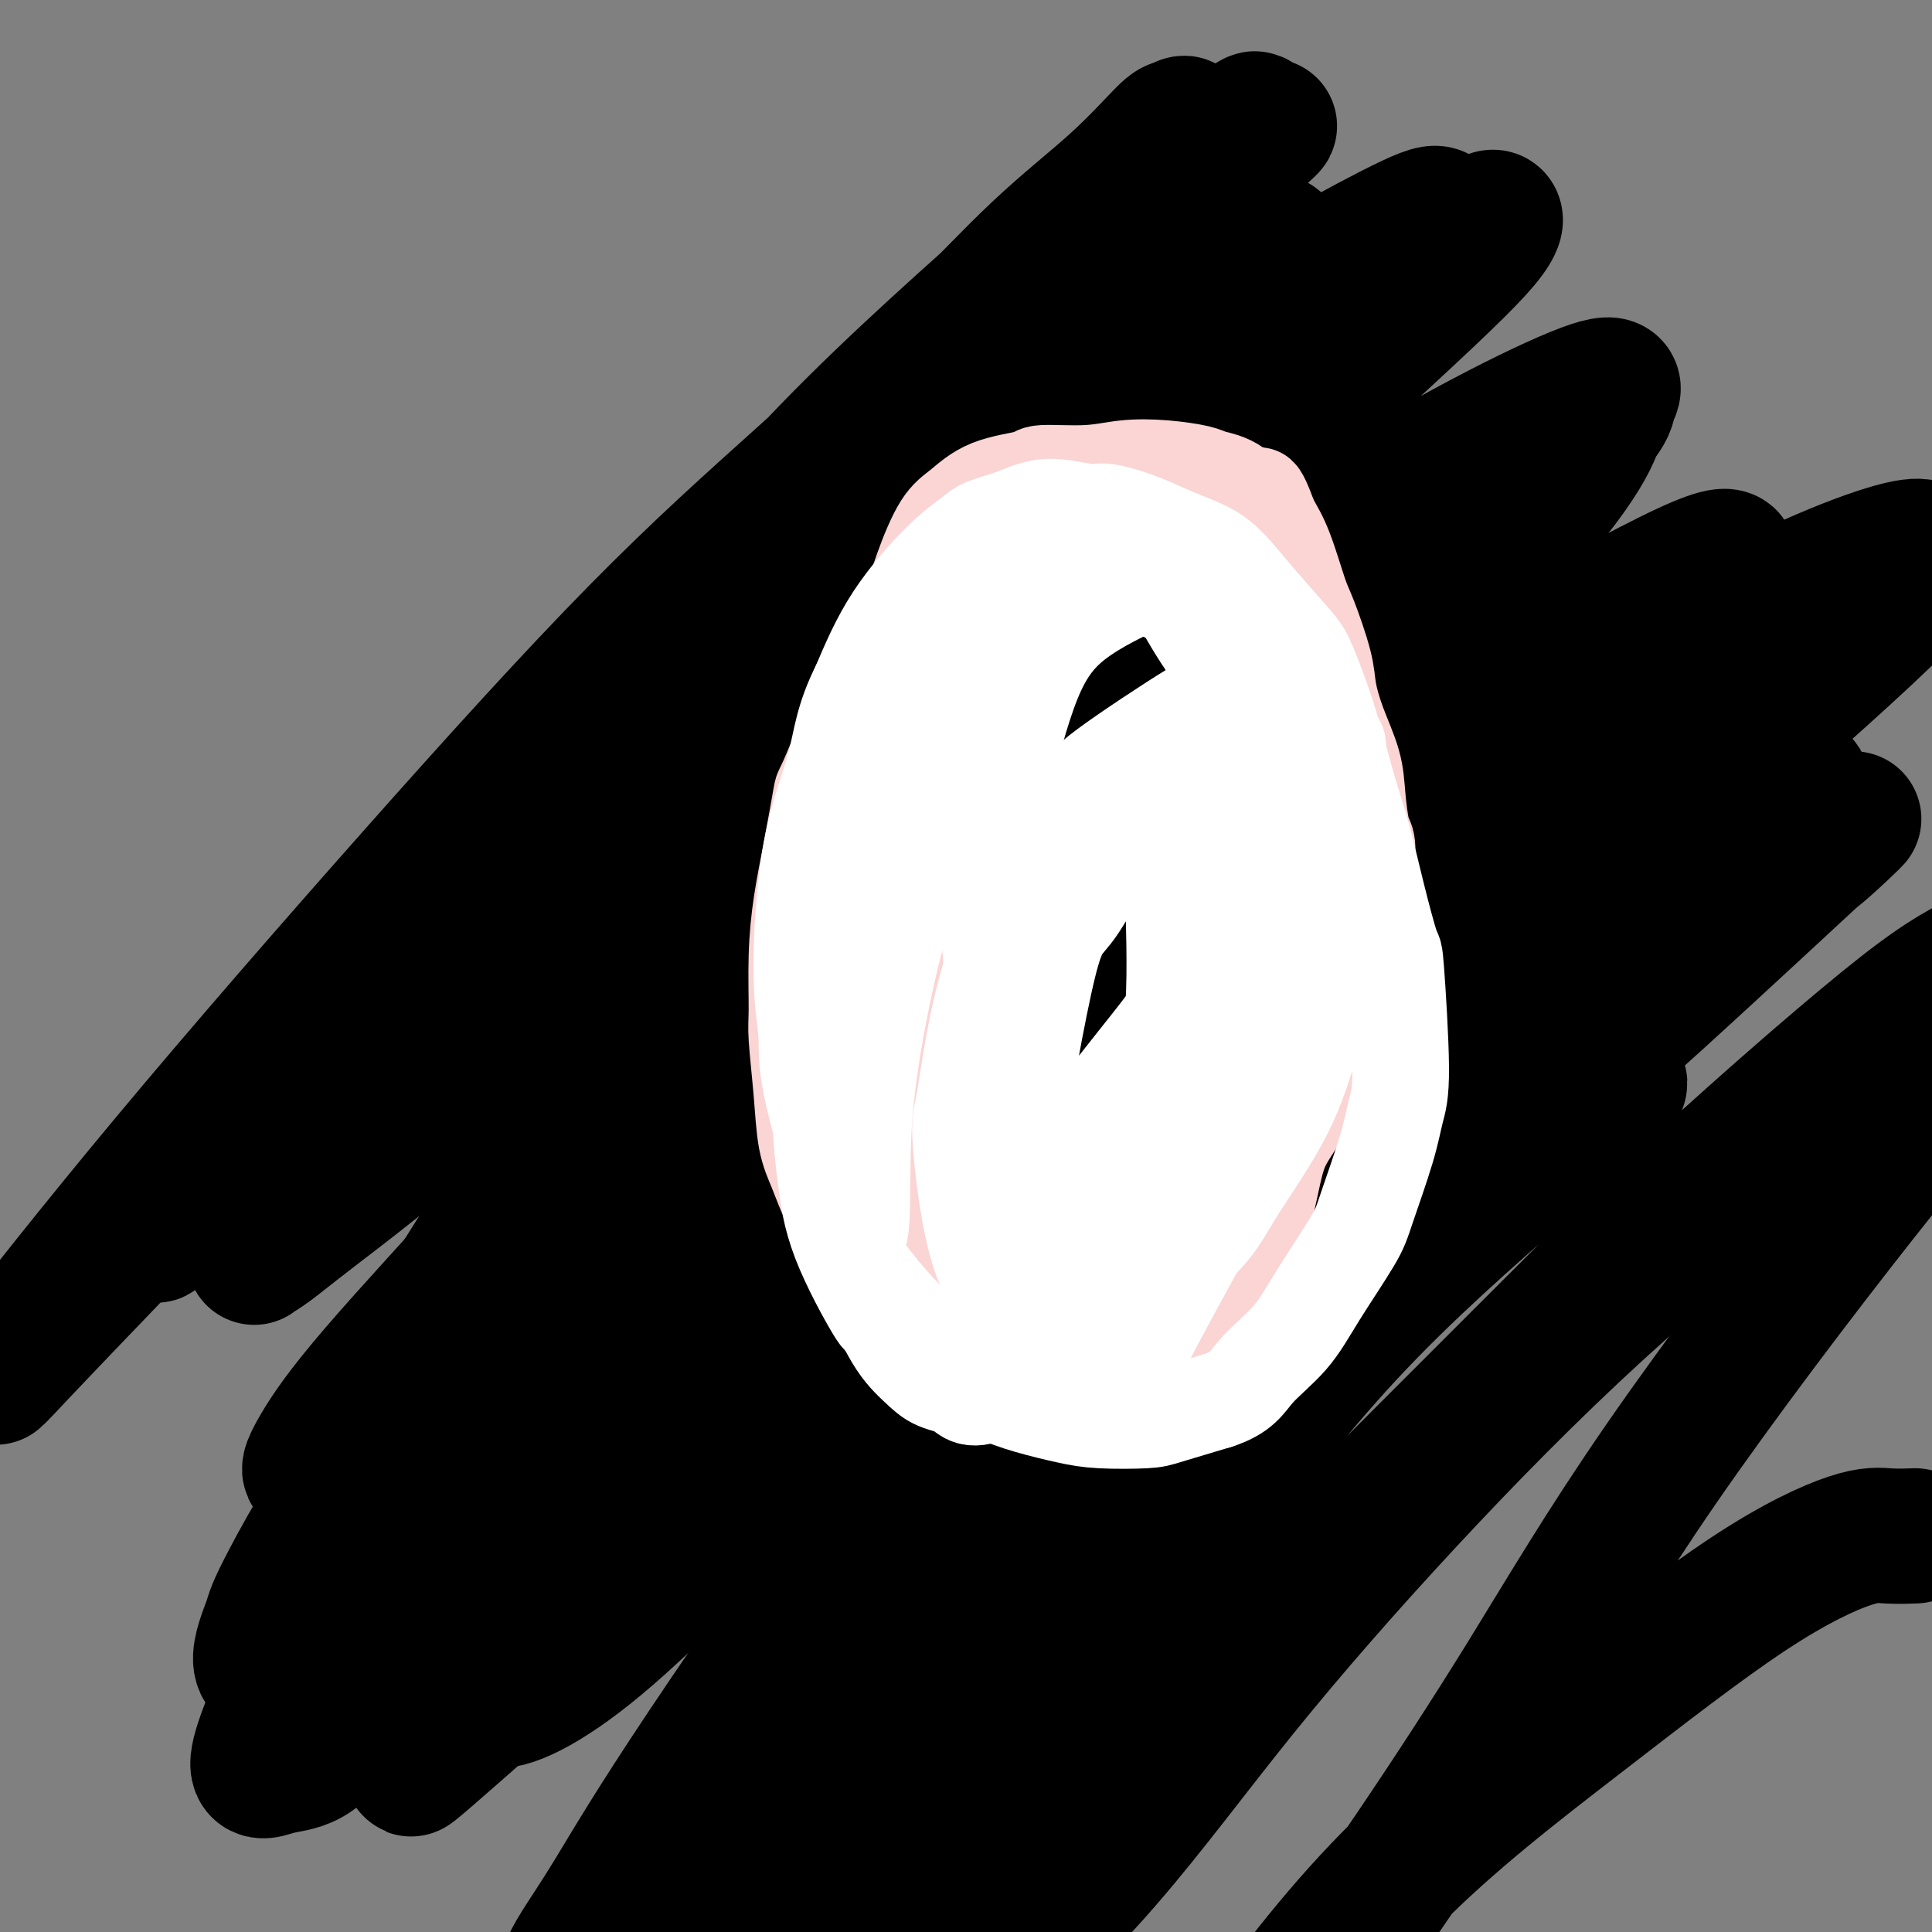 <svg viewBox='0 0 400 400' version='1.1' xmlns='http://www.w3.org/2000/svg' xmlns:xlink='http://www.w3.org/1999/xlink'><rect x="0" y="0" width="400" height="400" fill="#808080" stroke="none"/><g fill='none' stroke='#000000' stroke-width='28' stroke-linecap='round' stroke-linejoin='round'><path d='M182,102c-0.385,0.070 -0.769,0.141 0,0c0.769,-0.141 2.692,-0.493 0,0c-2.692,0.493 -9.999,1.830 -4,3c5.999,1.170 25.303,2.171 44,-5c18.697,-7.171 36.785,-22.516 48,-31c11.215,-8.484 15.555,-10.106 19,-12c3.445,-1.894 5.994,-4.059 5,-3c-0.994,1.059 -5.531,5.341 -13,11c-7.469,5.659 -17.871,12.693 -33,24c-15.129,11.307 -34.984,26.885 -55,45c-20.016,18.115 -40.193,38.766 -58,56c-17.807,17.234 -33.242,31.051 -45,41c-11.758,9.949 -19.837,16.032 -25,20c-5.163,3.968 -7.411,5.823 -9,7c-1.589,1.177 -2.519,1.676 -3,2c-0.481,0.324 -0.514,0.472 0,0c0.514,-0.472 1.575,-1.563 2,-2c0.425,-0.437 0.212,-0.218 0,0'/><path d='M160,174c0.000,0.000 0.000,0.000 0,0c0.000,0.000 0.000,0.000 0,0'/><path d='M67,243c-0.179,0.177 -0.358,0.354 0,0c0.358,-0.354 1.255,-1.239 0,0c-1.255,1.239 -4.660,4.602 2,-3c6.660,-7.602 23.385,-26.170 32,-36c8.615,-9.830 9.119,-10.923 19,-20c9.881,-9.077 29.138,-26.137 45,-40c15.862,-13.863 28.328,-24.527 40,-34c11.672,-9.473 22.548,-17.755 33,-26c10.452,-8.245 20.480,-16.454 26,-21c5.520,-4.546 6.533,-5.430 11,-8c4.467,-2.570 12.388,-6.827 17,-9c4.612,-2.173 5.916,-2.262 6,-1c0.084,1.262 -1.051,3.876 -14,16c-12.949,12.124 -37.713,33.759 -55,51c-17.287,17.241 -27.096,30.087 -43,49c-15.904,18.913 -37.903,43.895 -52,60c-14.097,16.105 -20.294,23.335 -29,33c-8.706,9.665 -19.922,21.764 -27,30c-7.078,8.236 -10.019,12.609 -12,16c-1.981,3.391 -3.003,5.802 0,4c3.003,-1.802 10.029,-7.815 19,-16c8.971,-8.185 19.887,-18.540 32,-31c12.113,-12.460 25.425,-27.023 42,-42c16.575,-14.977 36.415,-30.366 56,-45c19.585,-14.634 38.915,-28.513 49,-36c10.085,-7.487 10.923,-8.584 17,-14c6.077,-5.416 17.392,-15.153 23,-20c5.608,-4.847 5.510,-4.805 7,-6c1.490,-1.195 4.569,-3.627 -3,2c-7.569,5.627 -25.784,19.314 -44,33'/><path d='M264,129c-16.410,13.377 -33.934,29.320 -42,37c-8.066,7.680 -6.675,7.096 -19,20c-12.325,12.904 -38.367,39.296 -57,58c-18.633,18.704 -29.857,29.721 -37,37c-7.143,7.279 -10.205,10.821 -12,14c-1.795,3.179 -2.323,5.996 -3,8c-0.677,2.004 -1.504,3.197 1,2c2.504,-1.197 8.340,-4.784 18,-16c9.660,-11.216 23.145,-30.062 45,-53c21.855,-22.938 52.081,-49.967 68,-63c15.919,-13.033 17.530,-12.069 28,-20c10.470,-7.931 29.799,-24.755 43,-36c13.201,-11.245 20.273,-16.909 26,-22c5.727,-5.091 10.109,-9.610 10,-12c-0.109,-2.390 -4.709,-2.653 -20,8c-15.291,10.653 -41.274,32.220 -59,50c-17.726,17.780 -27.195,31.771 -41,49c-13.805,17.229 -31.947,37.694 -48,57c-16.053,19.306 -30.016,37.453 -40,53c-9.984,15.547 -15.988,28.494 -19,35c-3.012,6.506 -3.030,6.571 -4,9c-0.970,2.429 -2.890,7.223 0,8c2.890,0.777 10.591,-2.462 22,-12c11.409,-9.538 26.525,-25.376 40,-40c13.475,-14.624 25.308,-28.034 38,-42c12.692,-13.966 26.243,-28.488 41,-42c14.757,-13.512 30.718,-26.013 46,-37c15.282,-10.987 29.884,-20.458 38,-26c8.116,-5.542 9.748,-7.155 12,-9c2.252,-1.845 5.126,-3.923 8,-6'/><path d='M347,138c16.347,-12.311 5.216,-4.090 -7,4c-12.216,8.090 -25.517,16.049 -44,30c-18.483,13.951 -42.150,33.896 -56,45c-13.850,11.104 -17.885,13.369 -33,25c-15.115,11.631 -41.311,32.628 -61,52c-19.689,19.372 -32.870,37.120 -41,48c-8.130,10.880 -11.210,14.891 -15,19c-3.790,4.109 -8.290,8.315 -1,2c7.290,-6.315 26.371,-23.151 37,-33c10.629,-9.849 12.805,-12.710 19,-20c6.195,-7.290 16.407,-19.008 36,-39c19.593,-19.992 48.567,-48.258 65,-64c16.433,-15.742 20.325,-18.958 32,-28c11.675,-9.042 31.131,-23.908 43,-33c11.869,-9.092 16.149,-12.411 19,-15c2.851,-2.589 4.271,-4.449 6,-6c1.729,-1.551 3.766,-2.792 1,-1c-2.766,1.792 -10.335,6.617 -19,13c-8.665,6.383 -18.424,14.322 -32,26c-13.576,11.678 -30.967,27.093 -49,43c-18.033,15.907 -36.706,32.306 -55,47c-18.294,14.694 -36.207,27.685 -49,39c-12.793,11.315 -20.465,20.956 -26,27c-5.535,6.044 -8.932,8.492 -11,10c-2.068,1.508 -2.808,2.076 -3,2c-0.192,-0.076 0.165,-0.798 9,-11c8.835,-10.202 26.149,-29.886 40,-47c13.851,-17.114 24.238,-31.660 40,-48c15.762,-16.340 36.897,-34.476 56,-51c19.103,-16.524 36.172,-31.435 48,-43c11.828,-11.565 18.414,-19.782 25,-28'/><path d='M321,103c5.888,-7.328 8.108,-11.649 9,-14c0.892,-2.351 0.457,-2.734 2,-5c1.543,-2.266 5.065,-6.416 -4,-3c-9.065,3.416 -30.717,14.397 -50,27c-19.283,12.603 -36.197,26.829 -50,40c-13.803,13.171 -24.497,25.287 -41,42c-16.503,16.713 -38.817,38.024 -58,56c-19.183,17.976 -35.236,32.616 -45,42c-9.764,9.384 -13.240,13.511 -13,13c0.240,-0.511 4.195,-5.660 13,-19c8.805,-13.340 22.460,-34.871 28,-45c5.540,-10.129 2.964,-8.855 19,-26c16.036,-17.145 50.685,-52.708 75,-77c24.315,-24.292 38.296,-37.312 50,-48c11.704,-10.688 21.131,-19.043 29,-25c7.869,-5.957 14.180,-9.514 18,-12c3.820,-2.486 5.149,-3.899 6,-4c0.851,-0.101 1.225,1.112 -2,5c-3.225,3.888 -10.049,10.452 -27,26c-16.951,15.548 -44.027,40.082 -63,59c-18.973,18.918 -29.841,32.222 -44,50c-14.159,17.778 -31.609,40.030 -48,59c-16.391,18.970 -31.724,34.657 -43,49c-11.276,14.343 -18.495,27.341 -22,34c-3.505,6.659 -3.296,6.981 -4,9c-0.704,2.019 -2.323,5.737 -2,8c0.323,2.263 2.587,3.071 10,-1c7.413,-4.071 19.975,-13.020 32,-24c12.025,-10.980 23.512,-23.990 35,-37'/><path d='M131,282c12.120,-12.925 24.921,-26.736 41,-43c16.079,-16.264 35.438,-34.979 57,-51c21.562,-16.021 45.328,-29.347 59,-37c13.672,-7.653 17.250,-9.632 27,-15c9.750,-5.368 25.673,-14.125 34,-18c8.327,-3.875 9.057,-2.868 9,-2c-0.057,0.868 -0.900,1.599 -2,3c-1.100,1.401 -2.456,3.473 -31,35c-28.544,31.527 -84.277,92.507 -111,121c-26.723,28.493 -24.435,24.497 -32,35c-7.565,10.503 -24.983,35.506 -36,52c-11.017,16.494 -15.633,24.479 -19,30c-3.367,5.521 -5.486,8.580 -7,11c-1.514,2.420 -2.423,4.203 -2,4c0.423,-0.203 2.177,-2.392 7,-9c4.823,-6.608 12.716,-17.635 30,-37c17.284,-19.365 43.959,-47.069 62,-66c18.041,-18.931 27.450,-29.088 40,-41c12.550,-11.912 28.243,-25.580 44,-38c15.757,-12.420 31.579,-23.592 43,-32c11.421,-8.408 18.441,-14.054 22,-17c3.559,-2.946 3.657,-3.194 5,-4c1.343,-0.806 3.932,-2.170 0,2c-3.932,4.170 -14.385,13.872 -30,28c-15.615,14.128 -36.393,32.680 -58,50c-21.607,17.320 -44.044,33.406 -63,50c-18.956,16.594 -34.432,33.695 -42,42c-7.568,8.305 -7.230,7.813 -14,16c-6.770,8.187 -20.649,25.053 -27,33c-6.351,7.947 -5.176,6.973 -4,6'/><path d='M133,390c-7.708,9.467 -4.478,5.635 -3,4c1.478,-1.635 1.204,-1.073 11,-10c9.796,-8.927 29.661,-27.342 47,-43c17.339,-15.658 32.153,-28.559 47,-43c14.847,-14.441 29.726,-30.424 37,-38c7.274,-7.576 6.941,-6.747 19,-16c12.059,-9.253 36.509,-28.589 52,-41c15.491,-12.411 22.022,-17.898 26,-21c3.978,-3.102 5.402,-3.820 9,-7c3.598,-3.180 9.372,-8.821 3,-3c-6.372,5.821 -24.888,23.104 -38,35c-13.112,11.896 -20.820,18.403 -40,35c-19.180,16.597 -49.832,43.283 -68,62c-18.168,18.717 -23.851,29.465 -32,41c-8.149,11.535 -18.764,23.858 -27,34c-8.236,10.142 -14.093,18.103 -19,24c-4.907,5.897 -8.865,9.731 -11,12c-2.135,2.269 -2.449,2.972 -3,4c-0.551,1.028 -1.339,2.380 0,-1c1.339,-3.380 4.807,-11.491 14,-26c9.193,-14.509 24.112,-35.414 39,-55c14.888,-19.586 29.745,-37.852 42,-54c12.255,-16.148 21.910,-30.179 38,-48c16.090,-17.821 38.617,-39.431 51,-51c12.383,-11.569 14.622,-13.095 25,-22c10.378,-8.905 28.894,-25.187 38,-34c9.106,-8.813 8.802,-10.156 9,-12c0.198,-1.844 0.900,-4.189 -7,-2c-7.900,2.189 -24.400,8.911 -41,19c-16.600,10.089 -33.300,23.544 -50,37'/><path d='M301,170c-7.138,5.204 0.018,-0.287 -27,21c-27.018,21.287 -88.209,69.351 -118,93c-29.791,23.649 -28.182,22.882 -37,31c-8.818,8.118 -28.062,25.121 -39,35c-10.938,9.879 -13.568,12.635 -16,14c-2.432,1.365 -4.666,1.340 -7,2c-2.334,0.660 -4.770,2.007 -3,-4c1.770,-6.007 7.745,-19.368 19,-40c11.255,-20.632 27.790,-48.537 37,-65c9.210,-16.463 11.094,-21.486 23,-38c11.906,-16.514 33.834,-44.518 50,-65c16.166,-20.482 26.571,-33.440 36,-45c9.429,-11.560 17.884,-21.722 24,-30c6.116,-8.278 9.895,-14.673 13,-19c3.105,-4.327 5.537,-6.586 7,-8c1.463,-1.414 1.959,-1.982 0,-2c-1.959,-0.018 -6.371,0.515 -21,10c-14.629,9.485 -39.473,27.921 -59,45c-19.527,17.079 -33.736,32.800 -47,48c-13.264,15.200 -25.584,29.878 -39,44c-13.416,14.122 -27.928,27.689 -36,35c-8.072,7.311 -9.703,8.365 -13,11c-3.297,2.635 -8.261,6.851 -11,9c-2.739,2.149 -3.252,2.232 -4,3c-0.748,0.768 -1.729,2.220 2,-4c3.729,-6.220 12.169,-20.112 25,-36c12.831,-15.888 30.054,-33.771 49,-52c18.946,-18.229 39.614,-36.804 50,-46c10.386,-9.196 10.488,-9.014 20,-18c9.512,-8.986 28.432,-27.139 41,-39c12.568,-11.861 18.784,-17.431 25,-23'/><path d='M245,37c23.218,-20.852 13.262,-9.980 10,-6c-3.262,3.980 0.171,1.070 4,-2c3.829,-3.070 8.056,-6.298 -5,5c-13.056,11.298 -43.393,37.122 -61,52c-17.607,14.878 -22.482,18.812 -35,31c-12.518,12.188 -32.678,32.632 -49,51c-16.322,18.368 -28.805,34.662 -38,45c-9.195,10.338 -15.102,14.720 -22,21c-6.898,6.280 -14.786,14.459 -23,23c-8.214,8.541 -16.752,17.443 -22,23c-5.248,5.557 -7.206,7.767 -2,1c5.206,-6.767 17.576,-22.512 33,-41c15.424,-18.488 33.903,-39.721 51,-59c17.097,-19.279 32.813,-36.605 46,-50c13.187,-13.395 23.845,-22.858 34,-32c10.155,-9.142 19.807,-17.964 28,-26c8.193,-8.036 14.929,-15.286 21,-21c6.071,-5.714 11.479,-9.892 16,-14c4.521,-4.108 8.156,-8.145 10,-10c1.844,-1.855 1.896,-1.526 3,-2c1.104,-0.474 3.261,-1.750 -3,4c-6.261,5.750 -20.939,18.524 -36,32c-15.061,13.476 -30.505,27.652 -44,43c-13.495,15.348 -25.040,31.866 -35,47c-9.960,15.134 -18.335,28.882 -28,45c-9.665,16.118 -20.618,34.605 -25,42c-4.382,7.395 -2.191,3.697 0,0'/><path d='M335,225c0.470,-0.775 0.940,-1.549 -2,1c-2.940,2.549 -9.292,8.422 -19,17c-9.708,8.578 -22.774,19.861 -35,33c-12.226,13.139 -23.614,28.136 -35,43c-11.386,14.864 -22.770,29.597 -30,39c-7.230,9.403 -10.308,13.478 -18,24c-7.692,10.522 -20.000,27.491 -27,37c-7.000,9.509 -8.692,11.556 -10,13c-1.308,1.444 -2.232,2.283 -3,3c-0.768,0.717 -1.378,1.312 2,-2c3.378,-3.312 10.746,-10.532 21,-21c10.254,-10.468 23.394,-24.183 41,-41c17.606,-16.817 39.679,-36.736 51,-47c11.321,-10.264 11.889,-10.872 19,-18c7.111,-7.128 20.766,-20.774 32,-32c11.234,-11.226 20.047,-20.032 29,-28c8.953,-7.968 18.047,-15.099 25,-20c6.953,-4.901 11.764,-7.572 14,-9c2.236,-1.428 1.898,-1.614 3,-3c1.102,-1.386 3.645,-3.972 1,-1c-2.645,2.972 -10.478,11.502 -22,22c-11.522,10.498 -26.731,22.965 -41,36c-14.269,13.035 -27.596,26.639 -40,40c-12.404,13.361 -23.886,26.478 -34,39c-10.114,12.522 -18.861,24.447 -28,35c-9.139,10.553 -18.670,19.734 -24,25c-5.330,5.266 -6.460,6.618 -9,9c-2.540,2.382 -6.492,5.795 -9,8c-2.508,2.205 -3.574,3.201 0,-2c3.574,-5.201 11.787,-16.601 20,-28'/><path d='M207,397c10.110,-12.669 25.386,-29.340 40,-45c14.614,-15.660 28.566,-30.309 44,-46c15.434,-15.691 32.351,-32.424 43,-43c10.649,-10.576 15.031,-14.997 25,-24c9.969,-9.003 25.526,-22.590 35,-30c9.474,-7.410 12.864,-8.643 17,-11c4.136,-2.357 9.017,-5.837 10,-4c0.983,1.837 -1.933,8.991 -8,18c-6.067,9.009 -15.284,19.871 -28,36c-12.716,16.129 -28.930,37.523 -41,55c-12.070,17.477 -19.996,31.037 -28,44c-8.004,12.963 -16.086,25.330 -24,37c-7.914,11.670 -15.662,22.645 -21,30c-5.338,7.355 -8.268,11.091 -10,13c-1.732,1.909 -2.266,1.992 -3,2c-0.734,0.008 -1.667,-0.058 3,-7c4.667,-6.942 14.935,-20.760 27,-33c12.065,-12.240 25.927,-22.901 39,-33c13.073,-10.099 25.357,-19.634 35,-26c9.643,-6.366 16.647,-9.562 21,-11c4.353,-1.438 6.057,-1.118 8,-1c1.943,0.118 4.127,0.034 5,0c0.873,-0.034 0.437,-0.017 0,0'/></g>
<g fill='none' stroke='#FBD4D4' stroke-width='20' stroke-linecap='round' stroke-linejoin='round'><path d='M197,117c-0.002,-0.000 -0.004,-0.001 0,0c0.004,0.001 0.013,0.002 0,0c-0.013,-0.002 -0.050,-0.007 0,0c0.050,0.007 0.185,0.027 0,0c-0.185,-0.027 -0.692,-0.100 -1,0c-0.308,0.100 -0.418,0.372 -1,1c-0.582,0.628 -1.634,1.610 -3,3c-1.366,1.390 -3.044,3.187 -5,6c-1.956,2.813 -4.190,6.643 -5,8c-0.810,1.357 -0.195,0.242 -2,5c-1.805,4.758 -6.028,15.390 -8,20c-1.972,4.610 -1.691,3.199 -2,5c-0.309,1.801 -1.208,6.815 -2,11c-0.792,4.185 -1.477,7.543 -2,11c-0.523,3.457 -0.884,7.014 -1,11c-0.116,3.986 0.013,8.400 0,11c-0.013,2.600 -0.170,3.388 0,6c0.170,2.612 0.665,7.050 1,11c0.335,3.950 0.509,7.411 1,10c0.491,2.589 1.301,4.305 2,6c0.699,1.695 1.289,3.370 2,5c0.711,1.630 1.544,3.215 2,4c0.456,0.785 0.535,0.769 1,2c0.465,1.231 1.316,3.709 2,5c0.684,1.291 1.202,1.393 3,3c1.798,1.607 4.878,4.717 7,7c2.122,2.283 3.287,3.739 5,5c1.713,1.261 3.975,2.328 5,3c1.025,0.672 0.815,0.950 2,2c1.185,1.050 3.767,2.871 6,4c2.233,1.129 4.116,1.564 6,2'/><path d='M210,284c3.855,2.033 3.991,1.615 5,2c1.009,0.385 2.889,1.574 5,2c2.111,0.426 4.453,0.088 6,0c1.547,-0.088 2.300,0.075 4,0c1.700,-0.075 4.349,-0.389 7,-1c2.651,-0.611 5.306,-1.521 7,-2c1.694,-0.479 2.429,-0.528 4,-2c1.571,-1.472 3.980,-4.366 5,-6c1.020,-1.634 0.651,-2.007 1,-3c0.349,-0.993 1.415,-2.606 3,-7c1.585,-4.394 3.690,-11.569 5,-17c1.310,-5.431 1.827,-9.117 3,-12c1.173,-2.883 3.003,-4.965 4,-7c0.997,-2.035 1.162,-4.025 2,-6c0.838,-1.975 2.347,-3.934 3,-5c0.653,-1.066 0.448,-1.237 1,-3c0.552,-1.763 1.862,-5.117 3,-8c1.138,-2.883 2.106,-5.296 3,-8c0.894,-2.704 1.714,-5.698 2,-9c0.286,-3.302 0.037,-6.911 0,-10c-0.037,-3.089 0.138,-5.657 0,-7c-0.138,-1.343 -0.591,-1.461 -1,-3c-0.409,-1.539 -0.776,-4.500 -1,-7c-0.224,-2.500 -0.305,-4.539 -1,-7c-0.695,-2.461 -2.006,-5.342 -3,-8c-0.994,-2.658 -1.673,-5.091 -2,-7c-0.327,-1.909 -0.303,-3.293 -1,-6c-0.697,-2.707 -2.115,-6.736 -3,-9c-0.885,-2.264 -1.238,-2.763 -2,-5c-0.762,-2.237 -1.932,-6.210 -3,-9c-1.068,-2.790 -2.034,-4.395 -3,-6'/><path d='M263,108c-3.141,-8.488 -2.494,-4.709 -3,-4c-0.506,0.709 -2.167,-1.653 -4,-3c-1.833,-1.347 -3.840,-1.677 -5,-2c-1.160,-0.323 -1.475,-0.637 -3,-1c-1.525,-0.363 -4.262,-0.774 -7,-1c-2.738,-0.226 -5.477,-0.267 -8,0c-2.523,0.267 -4.832,0.841 -8,1c-3.168,0.159 -7.197,-0.096 -9,0c-1.803,0.096 -1.381,0.545 -3,1c-1.619,0.455 -5.277,0.917 -8,2c-2.723,1.083 -4.509,2.789 -6,4c-1.491,1.211 -2.686,1.929 -4,4c-1.314,2.071 -2.747,5.497 -4,9c-1.253,3.503 -2.324,7.083 -3,10c-0.676,2.917 -0.955,5.169 -1,17c-0.045,11.831 0.146,33.239 0,42c-0.146,8.761 -0.629,4.875 -1,6c-0.371,1.125 -0.630,7.259 -1,12c-0.370,4.741 -0.850,8.087 -1,11c-0.150,2.913 0.032,5.394 0,7c-0.032,1.606 -0.277,2.338 0,4c0.277,1.662 1.075,4.253 2,7c0.925,2.747 1.976,5.652 3,8c1.024,2.348 2.021,4.141 3,6c0.979,1.859 1.940,3.783 3,6c1.060,2.217 2.221,4.727 3,6c0.779,1.273 1.178,1.310 2,2c0.822,0.690 2.067,2.032 3,3c0.933,0.968 1.552,1.562 2,2c0.448,0.438 0.724,0.719 1,1'/><path d='M206,268c1.477,1.481 1.170,1.182 1,1c-0.170,-0.182 -0.203,-0.249 0,0c0.203,0.249 0.643,0.812 1,1c0.357,0.188 0.632,-0.001 1,0c0.368,0.001 0.830,0.193 1,0c0.170,-0.193 0.049,-0.769 0,-1c-0.049,-0.231 -0.024,-0.115 0,0'/></g>
<g fill='none' stroke='#FFFFFF' stroke-width='20' stroke-linecap='round' stroke-linejoin='round'><path d='M201,117c0.198,-0.110 0.396,-0.220 0,0c-0.396,0.220 -1.387,0.770 -2,2c-0.613,1.230 -0.848,3.140 -2,6c-1.152,2.860 -3.219,6.671 -5,10c-1.781,3.329 -3.274,6.177 -5,10c-1.726,3.823 -3.685,8.622 -5,12c-1.315,3.378 -1.986,5.335 -3,9c-1.014,3.665 -2.370,9.037 -3,13c-0.630,3.963 -0.533,6.515 -1,9c-0.467,2.485 -1.499,4.901 -2,8c-0.501,3.099 -0.471,6.879 -1,11c-0.529,4.121 -1.615,8.582 -2,11c-0.385,2.418 -0.067,2.794 0,5c0.067,2.206 -0.115,6.244 0,10c0.115,3.756 0.527,7.230 1,11c0.473,3.770 1.006,7.834 3,13c1.994,5.166 5.450,11.433 7,14c1.550,2.567 1.196,1.432 2,2c0.804,0.568 2.767,2.837 4,4c1.233,1.163 1.735,1.218 3,2c1.265,0.782 3.292,2.290 6,4c2.708,1.710 6.098,3.621 9,5c2.902,1.379 5.317,2.224 8,3c2.683,0.776 5.633,1.481 8,2c2.367,0.519 4.150,0.850 7,1c2.850,0.150 6.767,0.117 9,0c2.233,-0.117 2.781,-0.319 5,-1c2.219,-0.681 6.110,-1.840 10,-3'/><path d='M252,290c5.169,-1.656 6.093,-3.797 8,-6c1.907,-2.203 4.797,-4.467 7,-7c2.203,-2.533 3.717,-5.335 6,-9c2.283,-3.665 5.334,-8.194 7,-11c1.666,-2.806 1.945,-3.889 3,-7c1.055,-3.111 2.884,-8.251 4,-12c1.116,-3.749 1.520,-6.108 2,-8c0.480,-1.892 1.037,-3.319 1,-9c-0.037,-5.681 -0.670,-15.618 -1,-20c-0.330,-4.382 -0.359,-3.209 -1,-5c-0.641,-1.791 -1.894,-6.545 -3,-11c-1.106,-4.455 -2.063,-8.610 -3,-12c-0.937,-3.390 -1.852,-6.014 -3,-10c-1.148,-3.986 -2.529,-9.332 -4,-14c-1.471,-4.668 -3.030,-8.657 -4,-11c-0.970,-2.343 -1.349,-3.039 -3,-5c-1.651,-1.961 -4.574,-5.186 -7,-8c-2.426,-2.814 -4.355,-5.217 -6,-7c-1.645,-1.783 -3.006,-2.946 -5,-4c-1.994,-1.054 -4.622,-2.001 -7,-3c-2.378,-0.999 -4.507,-2.052 -7,-3c-2.493,-0.948 -5.350,-1.793 -7,-2c-1.650,-0.207 -2.092,0.223 -4,0c-1.908,-0.223 -5.282,-1.097 -8,-1c-2.718,0.097 -4.781,1.167 -7,2c-2.219,0.833 -4.595,1.430 -6,2c-1.405,0.570 -1.841,1.111 -3,2c-1.159,0.889 -3.043,2.124 -6,5c-2.957,2.876 -6.988,7.393 -10,12c-3.012,4.607 -5.006,9.303 -7,14'/><path d='M178,142c-3.496,6.911 -3.737,11.188 -5,16c-1.263,4.812 -3.549,10.159 -5,18c-1.451,7.841 -2.066,18.175 -2,25c0.066,6.825 0.811,10.140 1,13c0.189,2.860 -0.180,5.267 1,11c1.180,5.733 3.910,14.794 5,19c1.090,4.206 0.539,3.556 1,6c0.461,2.444 1.934,7.982 3,11c1.066,3.018 1.723,3.516 3,6c1.277,2.484 3.172,6.952 5,10c1.828,3.048 3.588,4.674 5,6c1.412,1.326 2.476,2.352 4,3c1.524,0.648 3.509,0.917 5,2c1.491,1.083 2.488,2.979 11,-2c8.512,-4.979 24.540,-16.833 33,-24c8.460,-7.167 9.351,-9.648 12,-14c2.649,-4.352 7.057,-10.574 10,-16c2.943,-5.426 4.422,-10.057 6,-15c1.578,-4.943 3.255,-10.199 4,-16c0.745,-5.801 0.558,-12.146 0,-18c-0.558,-5.854 -1.488,-11.216 -2,-14c-0.512,-2.784 -0.606,-2.991 -2,-5c-1.394,-2.009 -4.089,-5.820 -7,-10c-2.911,-4.180 -6.037,-8.728 -9,-13c-2.963,-4.272 -5.763,-8.269 -8,-12c-2.237,-3.731 -3.910,-7.197 -6,-10c-2.090,-2.803 -4.597,-4.944 -6,-6c-1.403,-1.056 -1.701,-1.028 -2,-1'/><path d='M233,112c-7.242,-8.431 -6.346,-3.510 -8,0c-1.654,3.510 -5.857,5.609 -10,10c-4.143,4.391 -8.225,11.075 -12,18c-3.775,6.925 -7.242,14.090 -10,23c-2.758,8.910 -4.807,19.565 -6,25c-1.193,5.435 -1.529,5.649 -3,12c-1.471,6.351 -4.076,18.840 -5,30c-0.924,11.160 -0.166,20.992 -1,25c-0.834,4.008 -3.258,2.192 1,8c4.258,5.808 15.200,19.240 26,21c10.800,1.760 21.458,-8.152 28,-15c6.542,-6.848 8.967,-10.631 12,-16c3.033,-5.369 6.674,-12.322 10,-20c3.326,-7.678 6.337,-16.081 8,-20c1.663,-3.919 1.979,-3.354 3,-9c1.021,-5.646 2.748,-17.502 3,-27c0.252,-9.498 -0.971,-16.640 -2,-22c-1.029,-5.360 -1.866,-8.940 -4,-13c-2.134,-4.060 -5.566,-8.599 -7,-11c-1.434,-2.401 -0.871,-2.664 -4,-4c-3.129,-1.336 -9.952,-3.746 -13,-5c-3.048,-1.254 -2.322,-1.351 -5,0c-2.678,1.351 -8.760,4.150 -13,8c-4.240,3.850 -6.639,8.750 -9,16c-2.361,7.250 -4.684,16.851 -6,25c-1.316,8.149 -1.623,14.848 -1,24c0.623,9.152 2.178,20.758 4,31c1.822,10.242 3.911,19.121 6,28'/><path d='M215,254c1.363,10.053 -0.228,5.685 3,8c3.228,2.315 11.276,11.312 14,17c2.724,5.688 0.123,8.069 7,-5c6.877,-13.069 23.232,-41.586 31,-59c7.768,-17.414 6.950,-23.725 7,-28c0.050,-4.275 0.969,-6.514 1,-12c0.031,-5.486 -0.827,-14.220 -1,-18c-0.173,-3.780 0.338,-2.607 -1,-4c-1.338,-1.393 -4.524,-5.352 -9,-7c-4.476,-1.648 -10.240,-0.985 -13,-1c-2.760,-0.015 -2.515,-0.708 -7,2c-4.485,2.708 -13.701,8.815 -18,12c-4.299,3.185 -3.680,3.447 -7,9c-3.320,5.553 -10.579,16.397 -15,28c-4.421,11.603 -6.005,23.964 -7,30c-0.995,6.036 -1.401,5.747 -1,11c0.401,5.253 1.609,16.048 4,23c2.391,6.952 5.966,10.062 8,12c2.034,1.938 2.527,2.705 6,1c3.473,-1.705 9.925,-5.880 13,-8c3.075,-2.120 2.774,-2.184 6,-7c3.226,-4.816 9.978,-14.385 15,-26c5.022,-11.615 8.313,-25.275 10,-32c1.687,-6.725 1.770,-6.515 2,-9c0.230,-2.485 0.608,-7.666 0,-12c-0.608,-4.334 -2.202,-7.821 -3,-10c-0.798,-2.179 -0.799,-3.051 -2,-4c-1.201,-0.949 -3.600,-1.974 -6,-3'/><path d='M252,162c-1.531,-1.288 -1.360,-1.008 -4,0c-2.640,1.008 -8.091,2.743 -13,8c-4.909,5.257 -9.275,14.038 -12,18c-2.725,3.962 -3.810,3.107 -6,12c-2.190,8.893 -5.484,27.533 -7,38c-1.516,10.467 -1.253,12.759 0,18c1.253,5.241 3.496,13.430 4,22c0.504,8.570 -0.731,17.521 4,8c4.731,-9.521 15.428,-37.512 20,-51c4.572,-13.488 3.021,-12.472 3,-14c-0.021,-1.528 1.490,-5.600 2,-13c0.510,-7.400 0.021,-18.128 0,-23c-0.021,-4.872 0.428,-3.886 0,-6c-0.428,-2.114 -1.732,-7.326 -3,-11c-1.268,-3.674 -2.501,-5.808 -3,-7c-0.499,-1.192 -0.264,-1.440 -1,-2c-0.736,-0.560 -2.444,-1.430 -3,-2c-0.556,-0.570 0.040,-0.838 -2,1c-2.040,1.838 -6.716,5.782 -11,15c-4.284,9.218 -8.175,23.709 -10,31c-1.825,7.291 -1.586,7.381 -2,12c-0.414,4.619 -1.483,13.766 -2,18c-0.517,4.234 -0.481,3.554 0,5c0.481,1.446 1.407,5.016 3,6c1.593,0.984 3.854,-0.620 5,-1c1.146,-0.380 1.177,0.465 5,-4c3.823,-4.465 11.437,-14.238 16,-20c4.563,-5.762 6.075,-7.513 9,-12c2.925,-4.487 7.264,-11.711 10,-17c2.736,-5.289 3.868,-8.645 5,-12'/></g>
</svg>